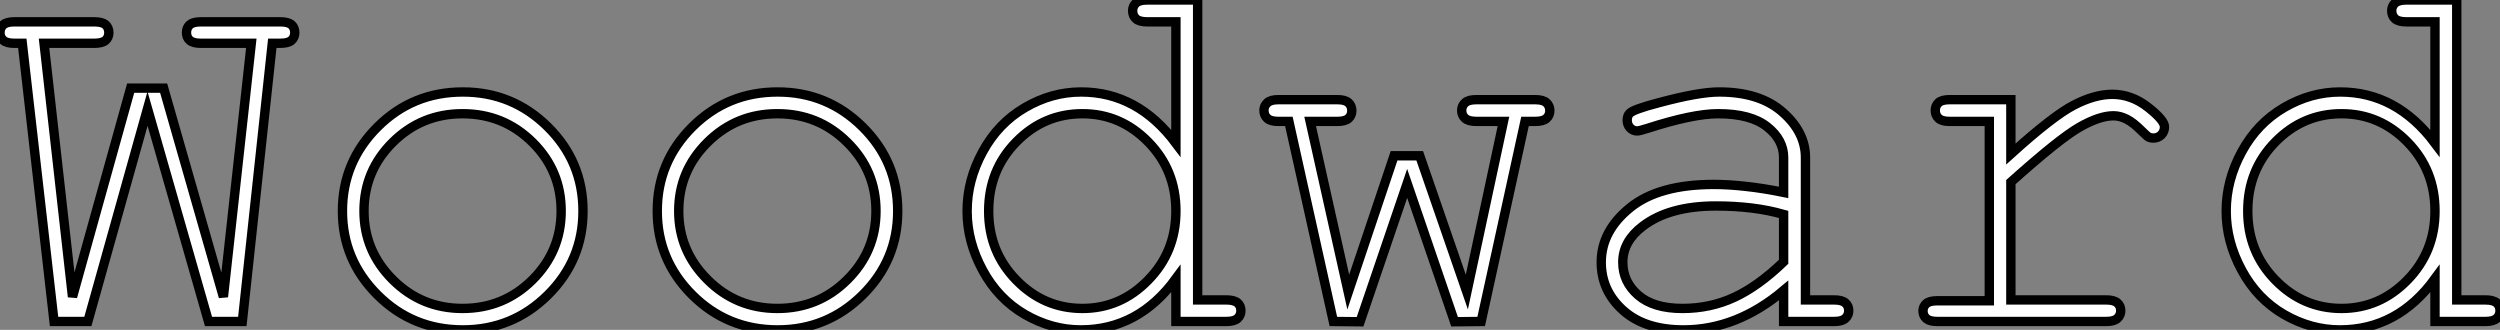 <?xml version="1.0" standalone="no"?>
<svg xmlns="http://www.w3.org/2000/svg" viewBox="-0.002 7.996 266.9 35.22"><rect x="-0.002" y="7.996" width="266.9" height="35.22" fill="#808080" stroke="none"/><path d="M30.08-29.70L26.88 0L23.27 0L16.76-22.72L10.39 0L6.78 0L3.39-29.70L2.54-29.70Q1.72-29.70 1.37-30.01Q1.01-30.32 1.01-30.84L1.01-30.84Q1.01-31.36 1.37-31.68Q1.72-31.99 2.54-31.99L2.54-31.99L11.07-31.99Q11.92-31.99 12.28-31.68Q12.63-31.36 12.63-30.84L12.63-30.84Q12.63-30.32 12.28-30.01Q11.92-29.70 11.07-29.70L11.07-29.70L5.71-29.70L8.75-2.63L14.96-24.91L18.48-24.91L24.86-2.63L27.84-29.70L22.45-29.70Q21.63-29.70 21.27-30.01Q20.92-30.32 20.92-30.84L20.92-30.84Q20.92-31.36 21.27-31.68Q21.63-31.99 22.45-31.99L22.45-31.99L30.93-31.99Q31.77-31.99 32.13-31.68Q32.48-31.36 32.48-30.84L32.48-30.84Q32.48-30.32 32.13-30.01Q31.77-29.70 30.93-29.70L30.93-29.70L30.08-29.70ZM63.25-11.79L63.25-11.79Q63.25-6.54 59.49-2.82Q55.73 0.90 50.42 0.90L50.42 0.90Q45.06 0.90 41.32-2.83Q37.57-6.56 37.57-11.79L37.57-11.79Q37.57-17.04 41.32-20.77Q45.06-24.50 50.42-24.50L50.42-24.50Q55.73-24.50 59.49-20.78Q63.25-17.06 63.25-11.79ZM60.92-11.79L60.92-11.79Q60.92-16.11 57.85-19.14Q54.77-22.18 50.39-22.18L50.39-22.18Q46.02-22.18 42.94-19.13Q39.87-16.08 39.87-11.79L39.87-11.79Q39.87-7.52 42.94-4.46Q46.02-1.39 50.39-1.39L50.39-1.39Q54.77-1.39 57.85-4.44Q60.92-7.49 60.92-11.79ZM96.85-11.79L96.85-11.79Q96.85-6.54 93.09-2.82Q89.33 0.90 84.03 0.90L84.03 0.90Q78.67 0.90 74.92-2.83Q71.18-6.56 71.18-11.79L71.18-11.79Q71.18-17.04 74.92-20.77Q78.67-24.50 84.03-24.50L84.03-24.50Q89.33-24.50 93.09-20.78Q96.85-17.06 96.85-11.79ZM94.53-11.79L94.53-11.79Q94.53-16.11 91.45-19.14Q88.38-22.18 84-22.18L84-22.18Q79.63-22.18 76.55-19.13Q73.47-16.08 73.47-11.79L73.47-11.79Q73.47-7.52 76.55-4.46Q79.63-1.39 84-1.39L84-1.39Q88.38-1.39 91.45-4.44Q94.53-7.49 94.53-11.79ZM123.48-34.32L128.87-34.32L128.87-2.30L131.93-2.30Q132.78-2.30 133.14-1.98Q133.49-1.67 133.49-1.15L133.49-1.15Q133.49-0.66 133.14-0.33Q132.78 0 131.93 0L131.93 0L126.55 0L126.55-4.57Q122.55 0.90 116.40 0.90L116.40 0.90Q113.29 0.90 110.43-0.75Q107.57-2.41 105.92-5.47Q104.26-8.53 104.26-11.79L104.26-11.79Q104.26-15.07 105.92-18.12Q107.57-21.16 110.43-22.83Q113.29-24.50 116.43-24.50L116.43-24.50Q122.45-24.50 126.55-19.03L126.55-19.03L126.55-31.99L123.48-31.99Q122.64-31.99 122.28-32.32Q121.93-32.65 121.93-33.17L121.93-33.17Q121.93-33.66 122.28-33.99Q122.64-34.32 123.48-34.32L123.48-34.32ZM126.55-11.79L126.55-11.79Q126.55-16.16 123.59-19.17Q120.64-22.18 116.57-22.18L116.57-22.18Q112.46-22.18 109.51-19.17Q106.56-16.16 106.56-11.79L106.56-11.79Q106.56-7.44 109.51-4.42Q112.46-1.39 116.57-1.39L116.57-1.39Q120.64-1.39 123.59-4.42Q126.55-7.44 126.55-11.79ZM163.82-21.36L159.14 0L156.30 0.03L151.24-14.74L146.21 0.03L143.36 0L138.61-21.36L137.48-21.36Q136.66-21.36 136.31-21.68Q135.95-22.01 135.95-22.53L135.95-22.53Q135.95-23.02 136.31-23.35Q136.66-23.68 137.48-23.68L137.48-23.68L143.80-23.68Q144.62-23.68 144.98-23.35Q145.33-23.02 145.33-22.50L145.33-22.50Q145.33-22.01 144.98-21.68Q144.62-21.36 143.80-21.36L143.80-21.36L140.88-21.36L144.95-3.14L149.84-17.69L152.58-17.69L157.61-3.14L161.52-21.36L158.62-21.36Q157.80-21.36 157.43-21.68Q157.06-22.01 157.06-22.53L157.06-22.53Q157.06-23.02 157.42-23.35Q157.77-23.68 158.62-23.68L158.62-23.68L164.91-23.68Q165.76-23.68 166.11-23.35Q166.47-23.02 166.47-22.50L166.47-22.50Q166.47-22.01 166.11-21.68Q165.76-21.36 164.91-21.36L164.91-21.36L163.82-21.36ZM196.82 0L191.43 0L191.43-3.31Q186.43 0.90 180.74 0.90L180.74 0.90Q176.61 0.90 174.29-1.19Q171.96-3.28 171.96-6.32L171.96-6.32Q171.96-9.65 175.03-12.14Q178.09-14.63 183.97-14.63L183.97-14.63Q185.55-14.63 187.41-14.42Q189.27-14.22 191.43-13.78L191.43-13.78L191.43-17.50Q191.43-19.39 189.68-20.78Q187.93-22.18 184.43-22.18L184.43-22.18Q181.75-22.18 176.91-20.62L176.91-20.62Q176.04-20.34 175.79-20.34L175.79-20.34Q175.36-20.34 175.04-20.67Q174.73-21 174.73-21.49L174.73-21.49Q174.73-21.96 175-22.23L175-22.23Q175.38-22.64 178.09-23.35L178.09-23.35Q182.36-24.50 184.54-24.50L184.54-24.50Q188.89-24.50 191.32-22.35Q193.76-20.21 193.76-17.50L193.76-17.50L193.76-2.30L196.82-2.30Q197.67-2.30 198.02-1.98Q198.38-1.67 198.38-1.15L198.38-1.15Q198.38-0.66 198.02-0.33Q197.67 0 196.82 0L196.82 0ZM191.43-6.37L191.43-11.43Q189.82-11.89 188.02-12.11Q186.21-12.33 184.21-12.33L184.21-12.33Q179.21-12.33 176.39-10.17L176.39-10.17Q174.26-8.56 174.26-6.32L174.26-6.32Q174.26-4.24 175.89-2.82Q177.52-1.39 180.63-1.39L180.63-1.39Q183.61-1.39 186.17-2.58Q188.73-3.77 191.43-6.37L191.43-6.37ZM209.15-23.68L215.69-23.68L215.69-17.88Q220.17-21.93 222.40-23.09Q224.63-24.25 226.52-24.25L226.52-24.25Q228.57-24.25 230.33-22.87Q232.09-21.49 232.09-20.78L232.09-20.78Q232.09-20.26 231.75-19.92Q231.41-19.58 230.89-19.58L230.89-19.58Q230.62-19.58 230.43-19.67Q230.23-19.77 229.71-20.29L229.71-20.29Q228.76-21.25 228.05-21.60Q227.34-21.96 226.65-21.96L226.65-21.96Q225.15-21.96 223.03-20.75Q220.91-19.55 215.69-14.88L215.69-14.88L215.69-2.30L225.86-2.30Q226.71-2.30 227.06-1.98Q227.42-1.67 227.42-1.15L227.42-1.15Q227.42-0.66 227.06-0.33Q226.71 0 225.86 0L225.86 0L207.84 0Q207.02 0 206.66-0.31Q206.31-0.63 206.31-1.12L206.31-1.12Q206.31-1.59 206.65-1.90Q206.99-2.21 207.84-2.21L207.84-2.21L213.39-2.21L213.39-21.36L209.15-21.36Q208.33-21.36 207.98-21.68Q207.62-22.01 207.62-22.53L207.62-22.53Q207.62-23.02 207.96-23.35Q208.30-23.68 209.15-23.68L209.15-23.68ZM257.91-34.32L263.29-34.32L263.29-2.30L266.36-2.30Q267.20-2.30 267.56-1.98Q267.91-1.67 267.91-1.15L267.91-1.15Q267.91-0.66 267.56-0.33Q267.20 0 266.36 0L266.36 0L260.97 0L260.97-4.57Q256.98 0.90 250.82 0.90L250.82 0.90Q247.71 0.90 244.85-0.75Q241.99-2.41 240.34-5.47Q238.68-8.53 238.68-11.79L238.68-11.79Q238.68-15.07 240.34-18.12Q241.99-21.16 244.85-22.83Q247.71-24.50 250.85-24.50L250.85-24.50Q256.87-24.50 260.97-19.03L260.97-19.03L260.97-31.99L257.91-31.99Q257.06-31.99 256.70-32.32Q256.35-32.65 256.35-33.17L256.35-33.17Q256.35-33.66 256.70-33.99Q257.06-34.32 257.91-34.32L257.91-34.32ZM260.97-11.79L260.97-11.79Q260.97-16.16 258.02-19.17Q255.06-22.18 250.99-22.18L250.99-22.18Q246.89-22.18 243.93-19.17Q240.98-16.16 240.98-11.79L240.98-11.79Q240.98-7.44 243.93-4.42Q246.89-1.39 250.99-1.39L250.99-1.39Q255.06-1.39 258.02-4.42Q260.97-7.44 260.97-11.79Z" fill="white" stroke="black" transform="translate(0 0) scale(1 1) translate(-1.012 42.316)"/></svg>